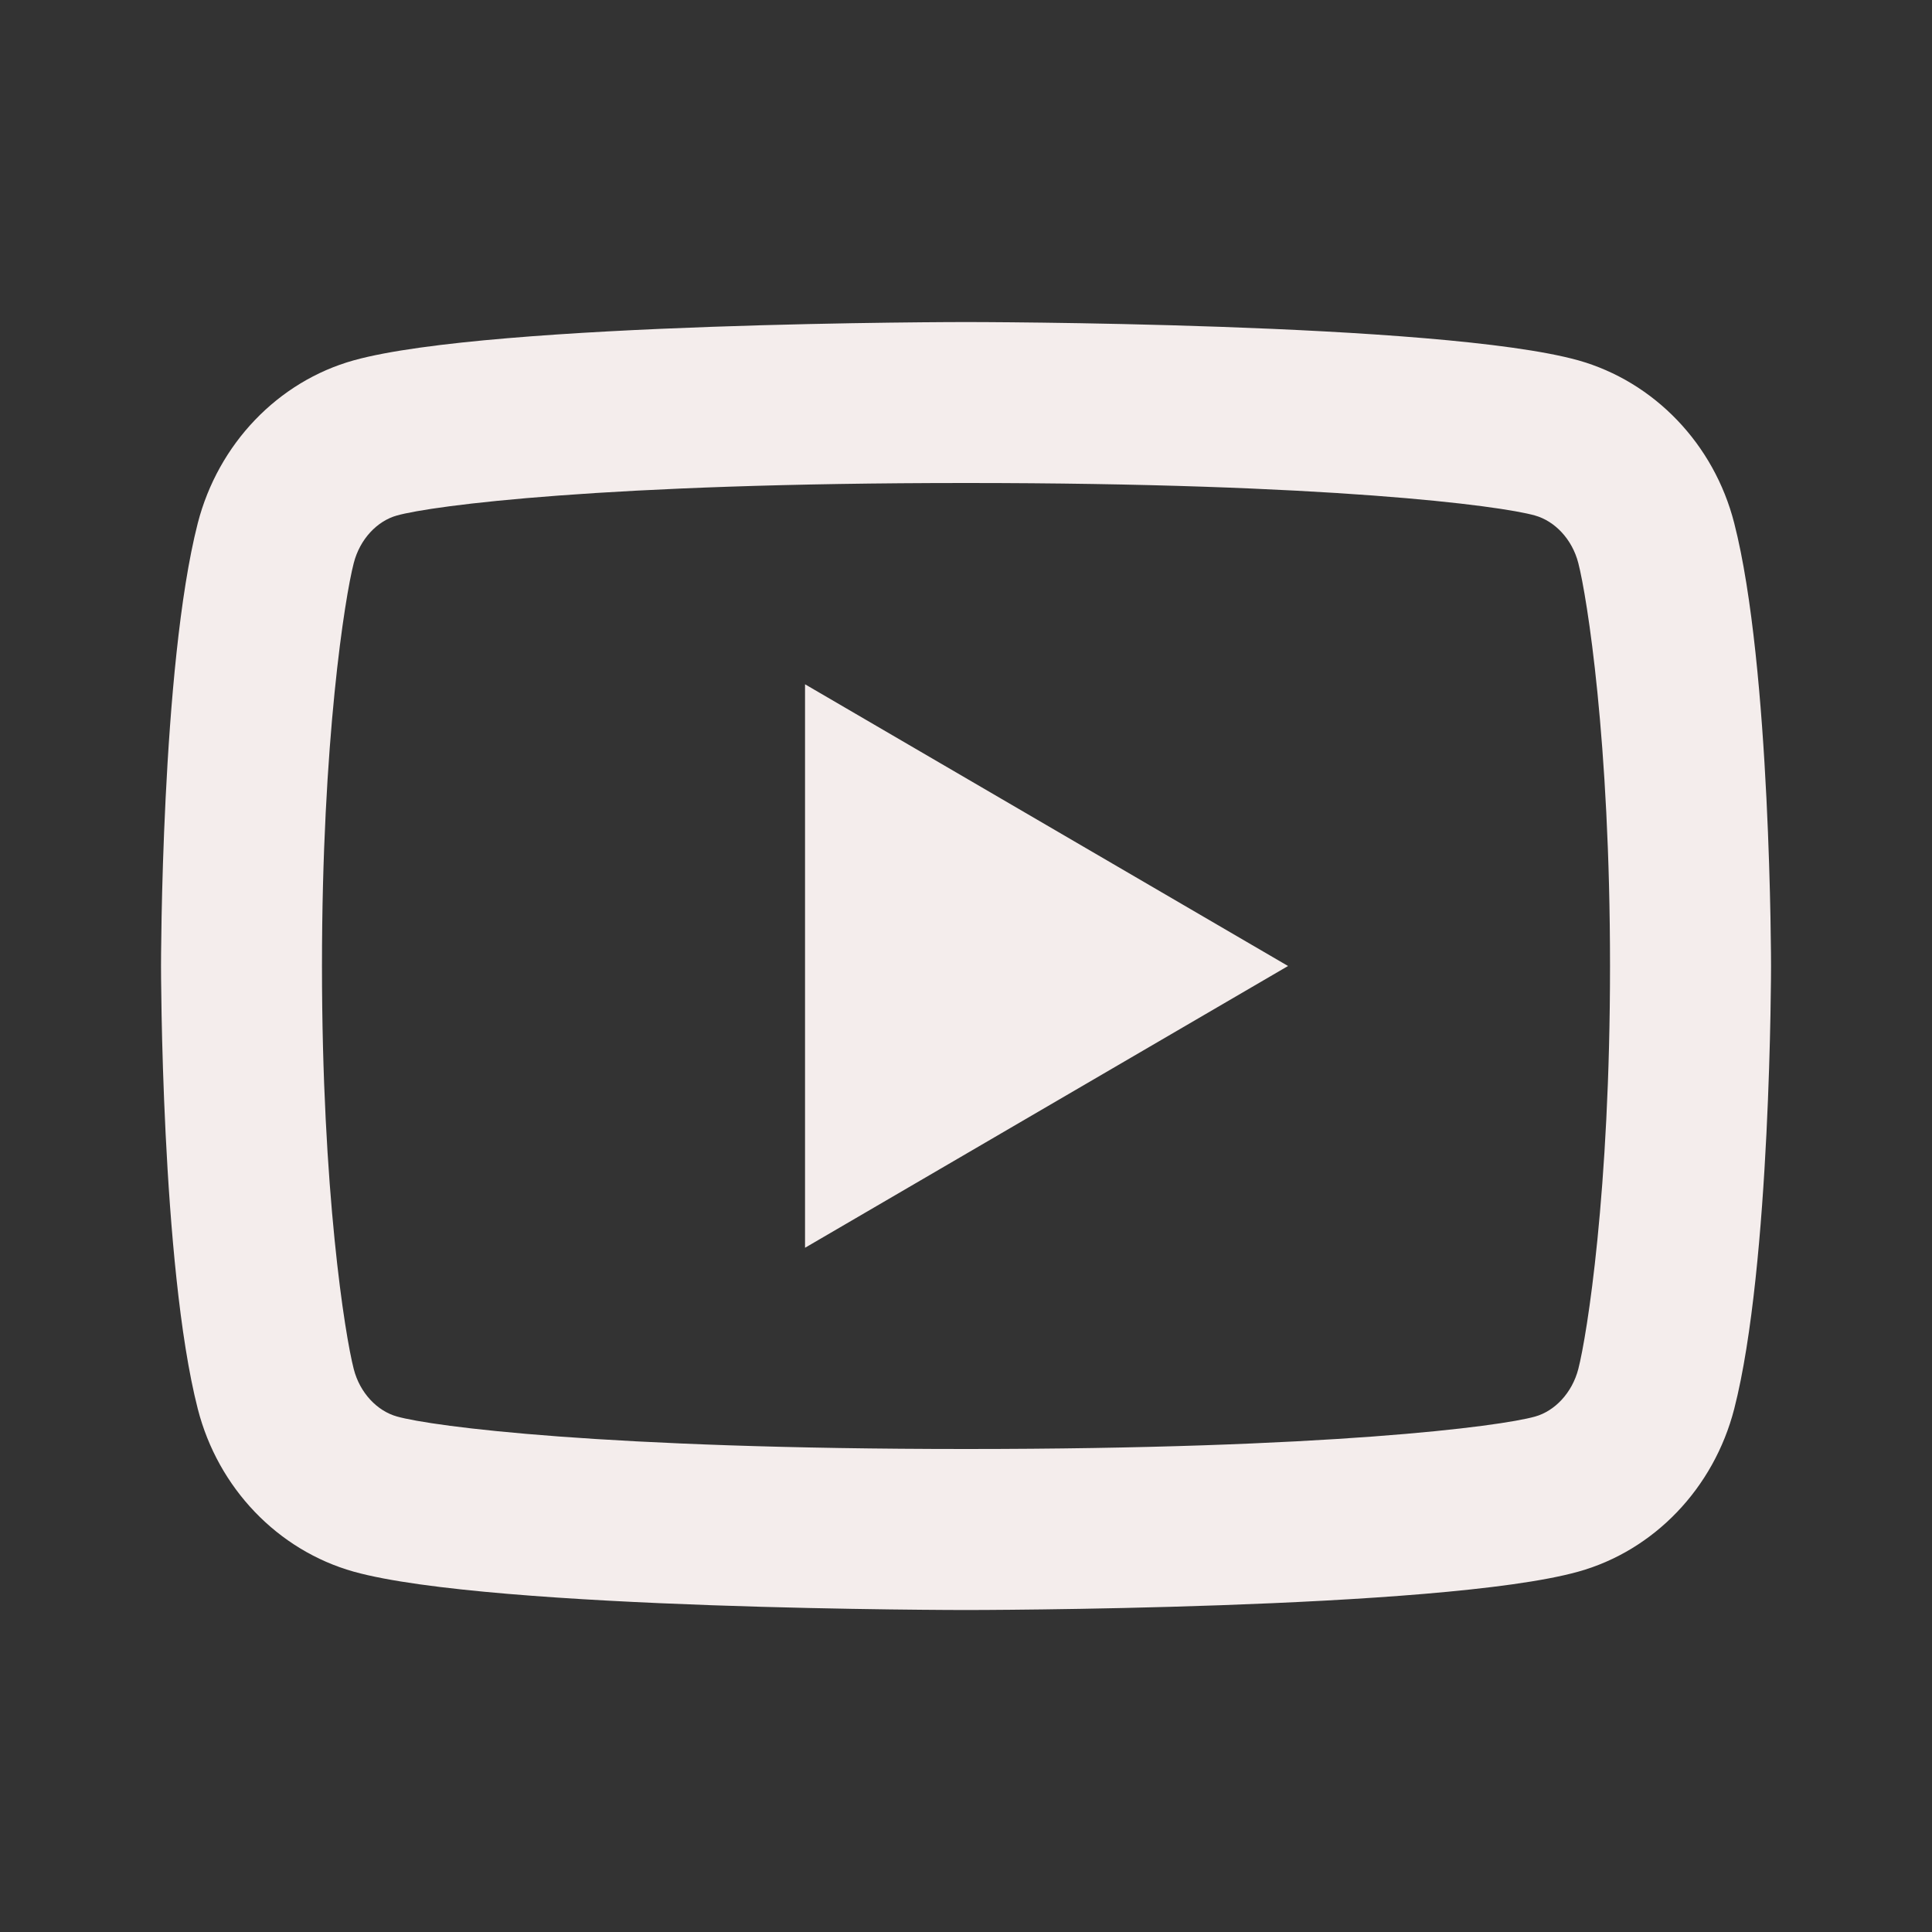 <svg width="32" height="32" viewBox="0 0 32 32" fill="none" xmlns="http://www.w3.org/2000/svg">
<rect x="0" y="0" width="32" height="32" fill="#333333" stroke="none"/>
<g clip-path="url(#clip0_369_500)">
<path d="M26.142 9.327C26.04 8.93 25.752 8.63 25.423 8.538C24.84 8.374 22 8 16 8C10 8 7.163 8.374 6.575 8.538C6.249 8.628 5.961 8.928 5.859 9.327C5.713 9.892 5.333 12.262 5.333 16C5.333 19.739 5.713 22.107 5.859 22.675C5.96 23.071 6.248 23.371 6.576 23.462C7.163 23.627 10 24 16 24C22 24 24.839 23.627 25.425 23.463C25.751 23.372 26.039 23.072 26.142 22.674C26.287 22.108 26.667 19.734 26.667 16C26.667 12.267 26.287 9.894 26.142 9.327ZM28.724 8.664C29.334 11.04 29.334 16 29.334 16C29.334 16 29.334 20.96 28.724 23.336C28.386 24.65 27.395 25.683 26.14 26.032C23.861 26.667 16 26.667 16 26.667C16 26.667 8.143 26.667 5.86 26.032C4.6 25.678 3.611 24.646 3.276 23.336C2.667 20.96 2.667 16 2.667 16C2.667 16 2.667 11.04 3.276 8.664C3.615 7.351 4.605 6.318 5.86 5.968C8.143 5.334 16 5.334 16 5.334C16 5.334 23.861 5.334 26.14 5.968C27.4 6.323 28.39 7.355 28.724 8.664V8.664ZM13.334 20.667V11.334L21.334 16L13.334 20.667Z" fill="#F4EDEC"/>
</g>
<defs>
<clipPath id="clip0_369_500">
<rect width="32" height="32" fill="white"/>
</clipPath>
</defs>
</svg>

